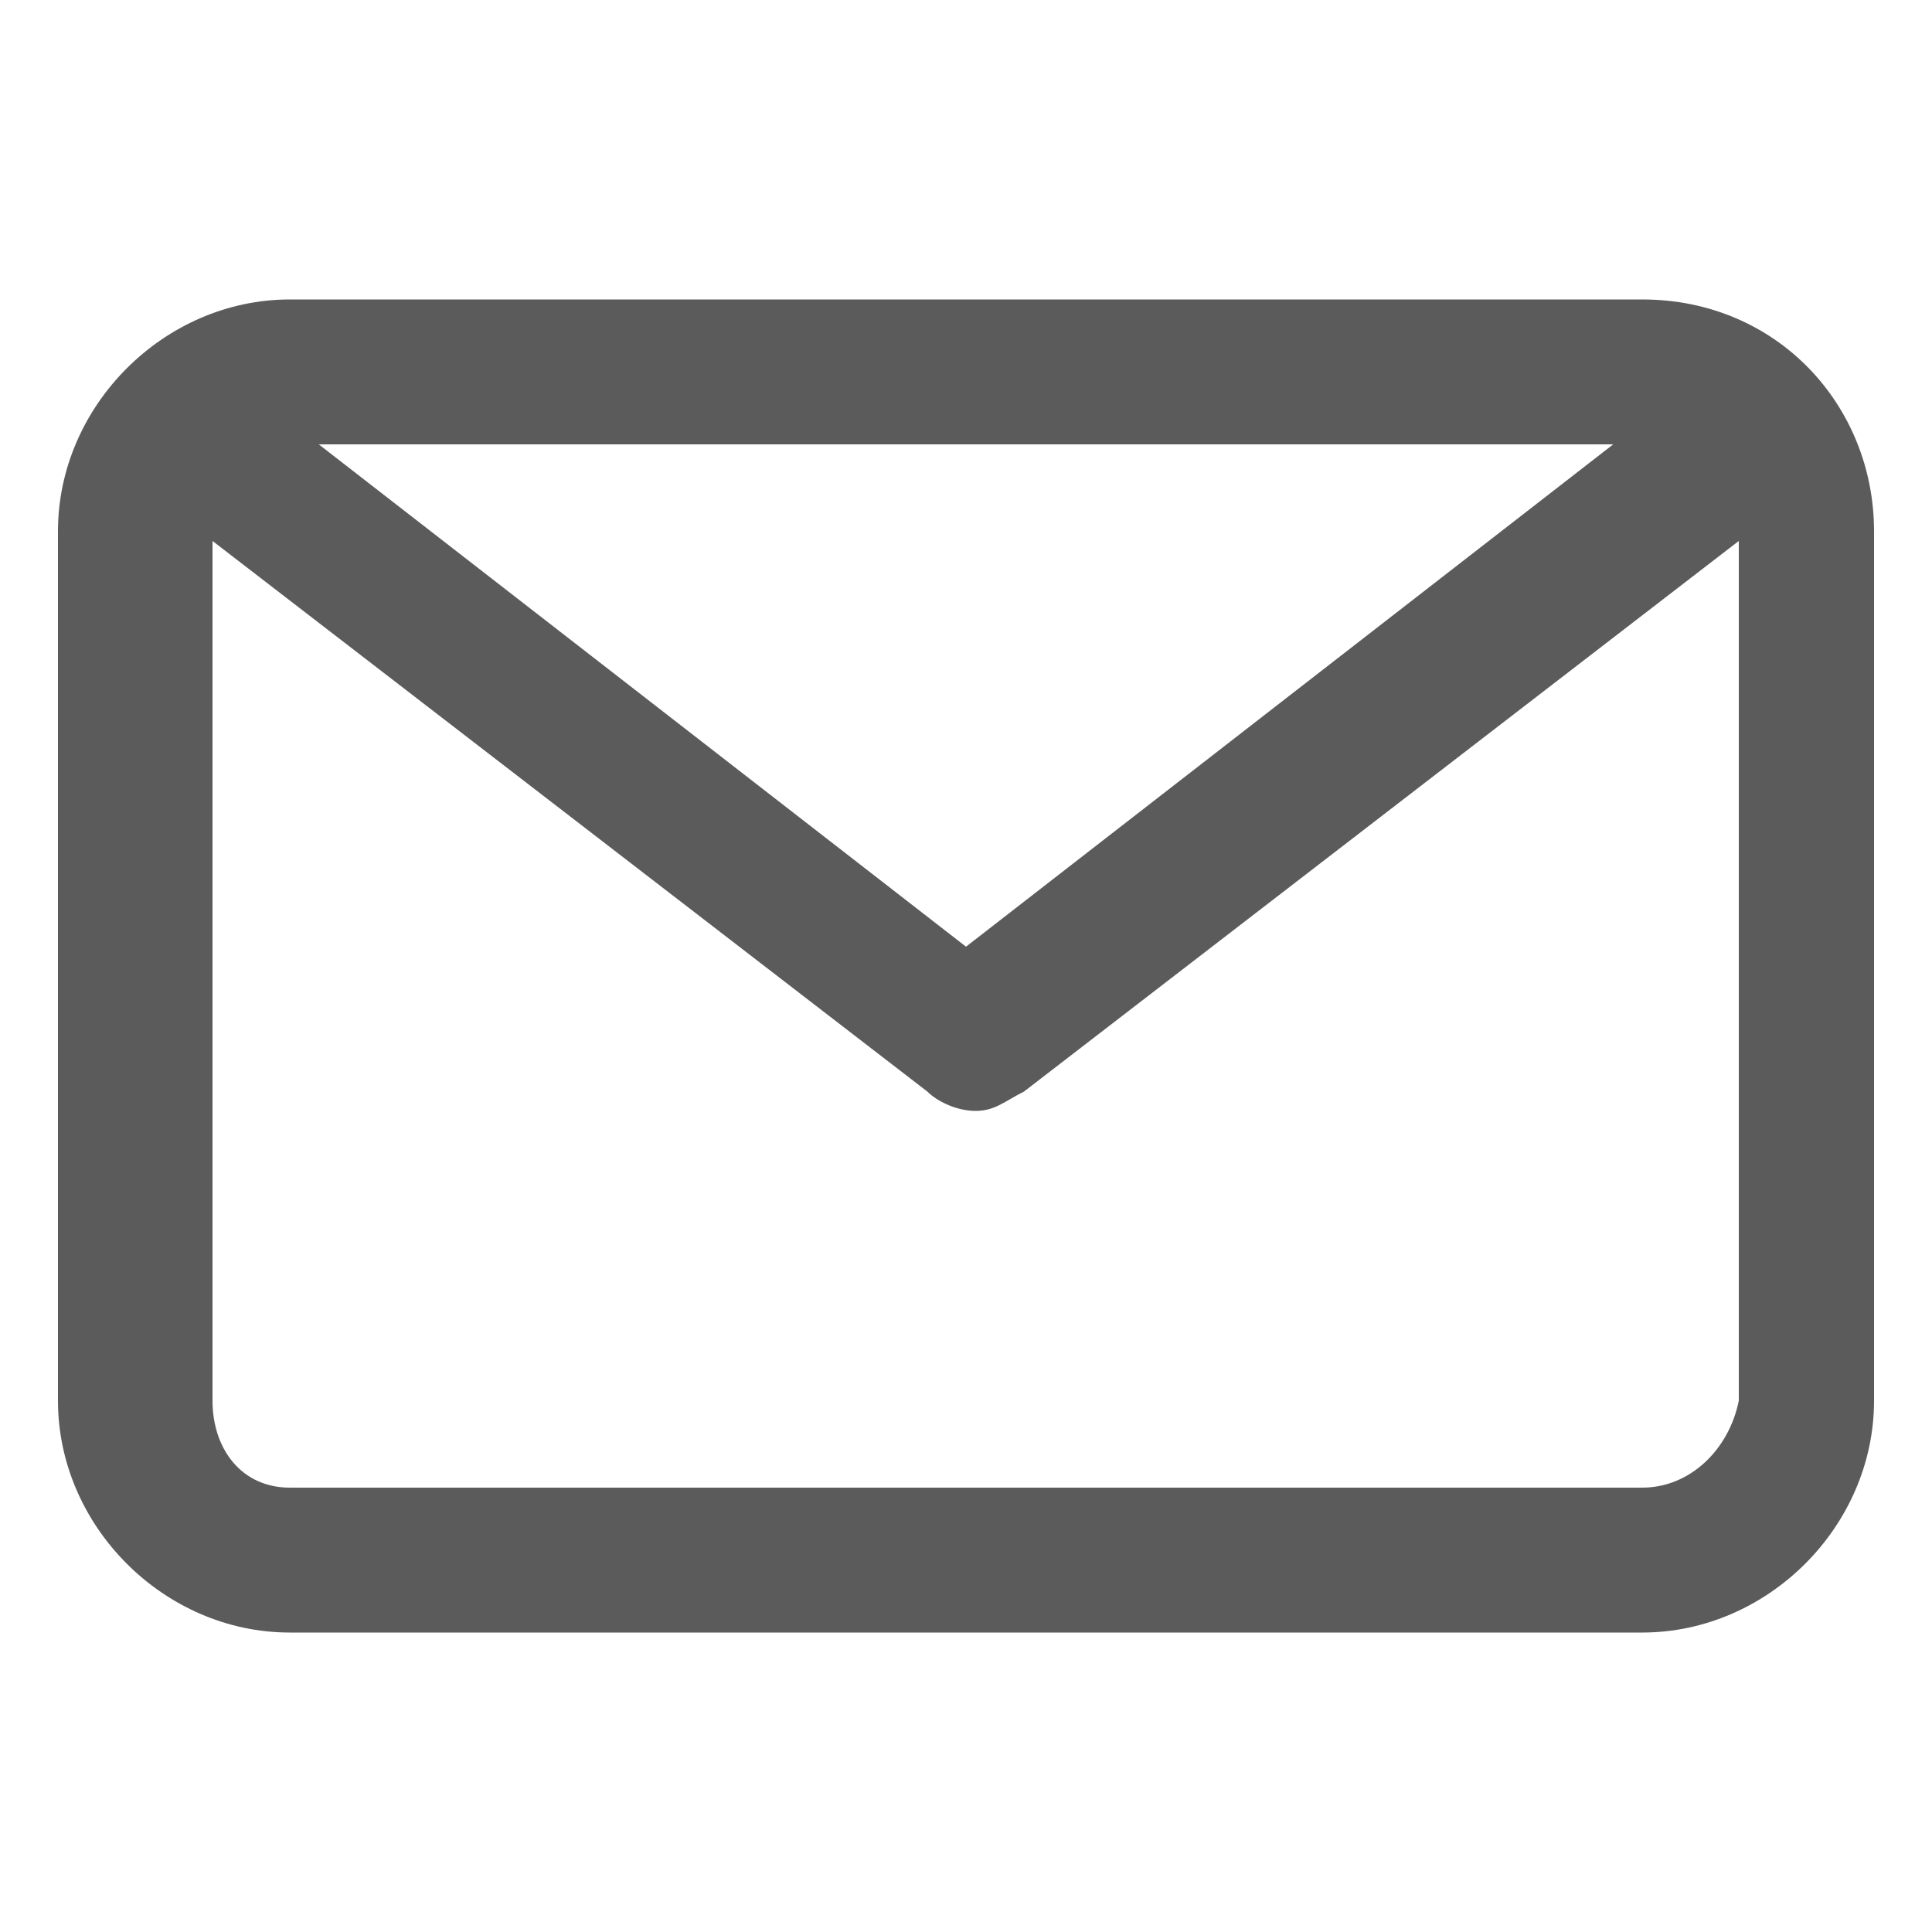 <?xml version="1.0" encoding="utf-8"?>
<!-- Generator: Adobe Illustrator 24.2.3, SVG Export Plug-In . SVG Version: 6.00 Build 0)  -->
<svg version="1.1" id="Capa_1" xmlns="http://www.w3.org/2000/svg" xmlns:xlink="http://www.w3.org/1999/xlink" x="0px" y="0px"
	 viewBox="0 0 20 20" style="enable-background:new 0 0 20 20;" xml:space="preserve">
<style type="text/css">
	.st0{fill:#5B5B5B;}
</style>
<path class="st0" d="M17,3.1H3c-1.3,0-2.4,1.1-2.4,2.4v9c0,1.3,1.1,2.4,2.4,2.4H17c1.3,0,2.4-1.1,2.4-2.4v-9
	C19.4,4.2,18.4,3.1,17,3.1 M16.7,4.6L10,9.8L3.3,4.6H16.7z M17,15.4H3c-0.5,0-0.8-0.4-0.8-0.9V5.6l7.4,5.7c0.1,0.1,0.3,0.2,0.5,0.2
	c0.2,0,0.3-0.1,0.5-0.2l7.4-5.7v8.9C17.9,15,17.5,15.4,17,15.4"/>
</svg>
